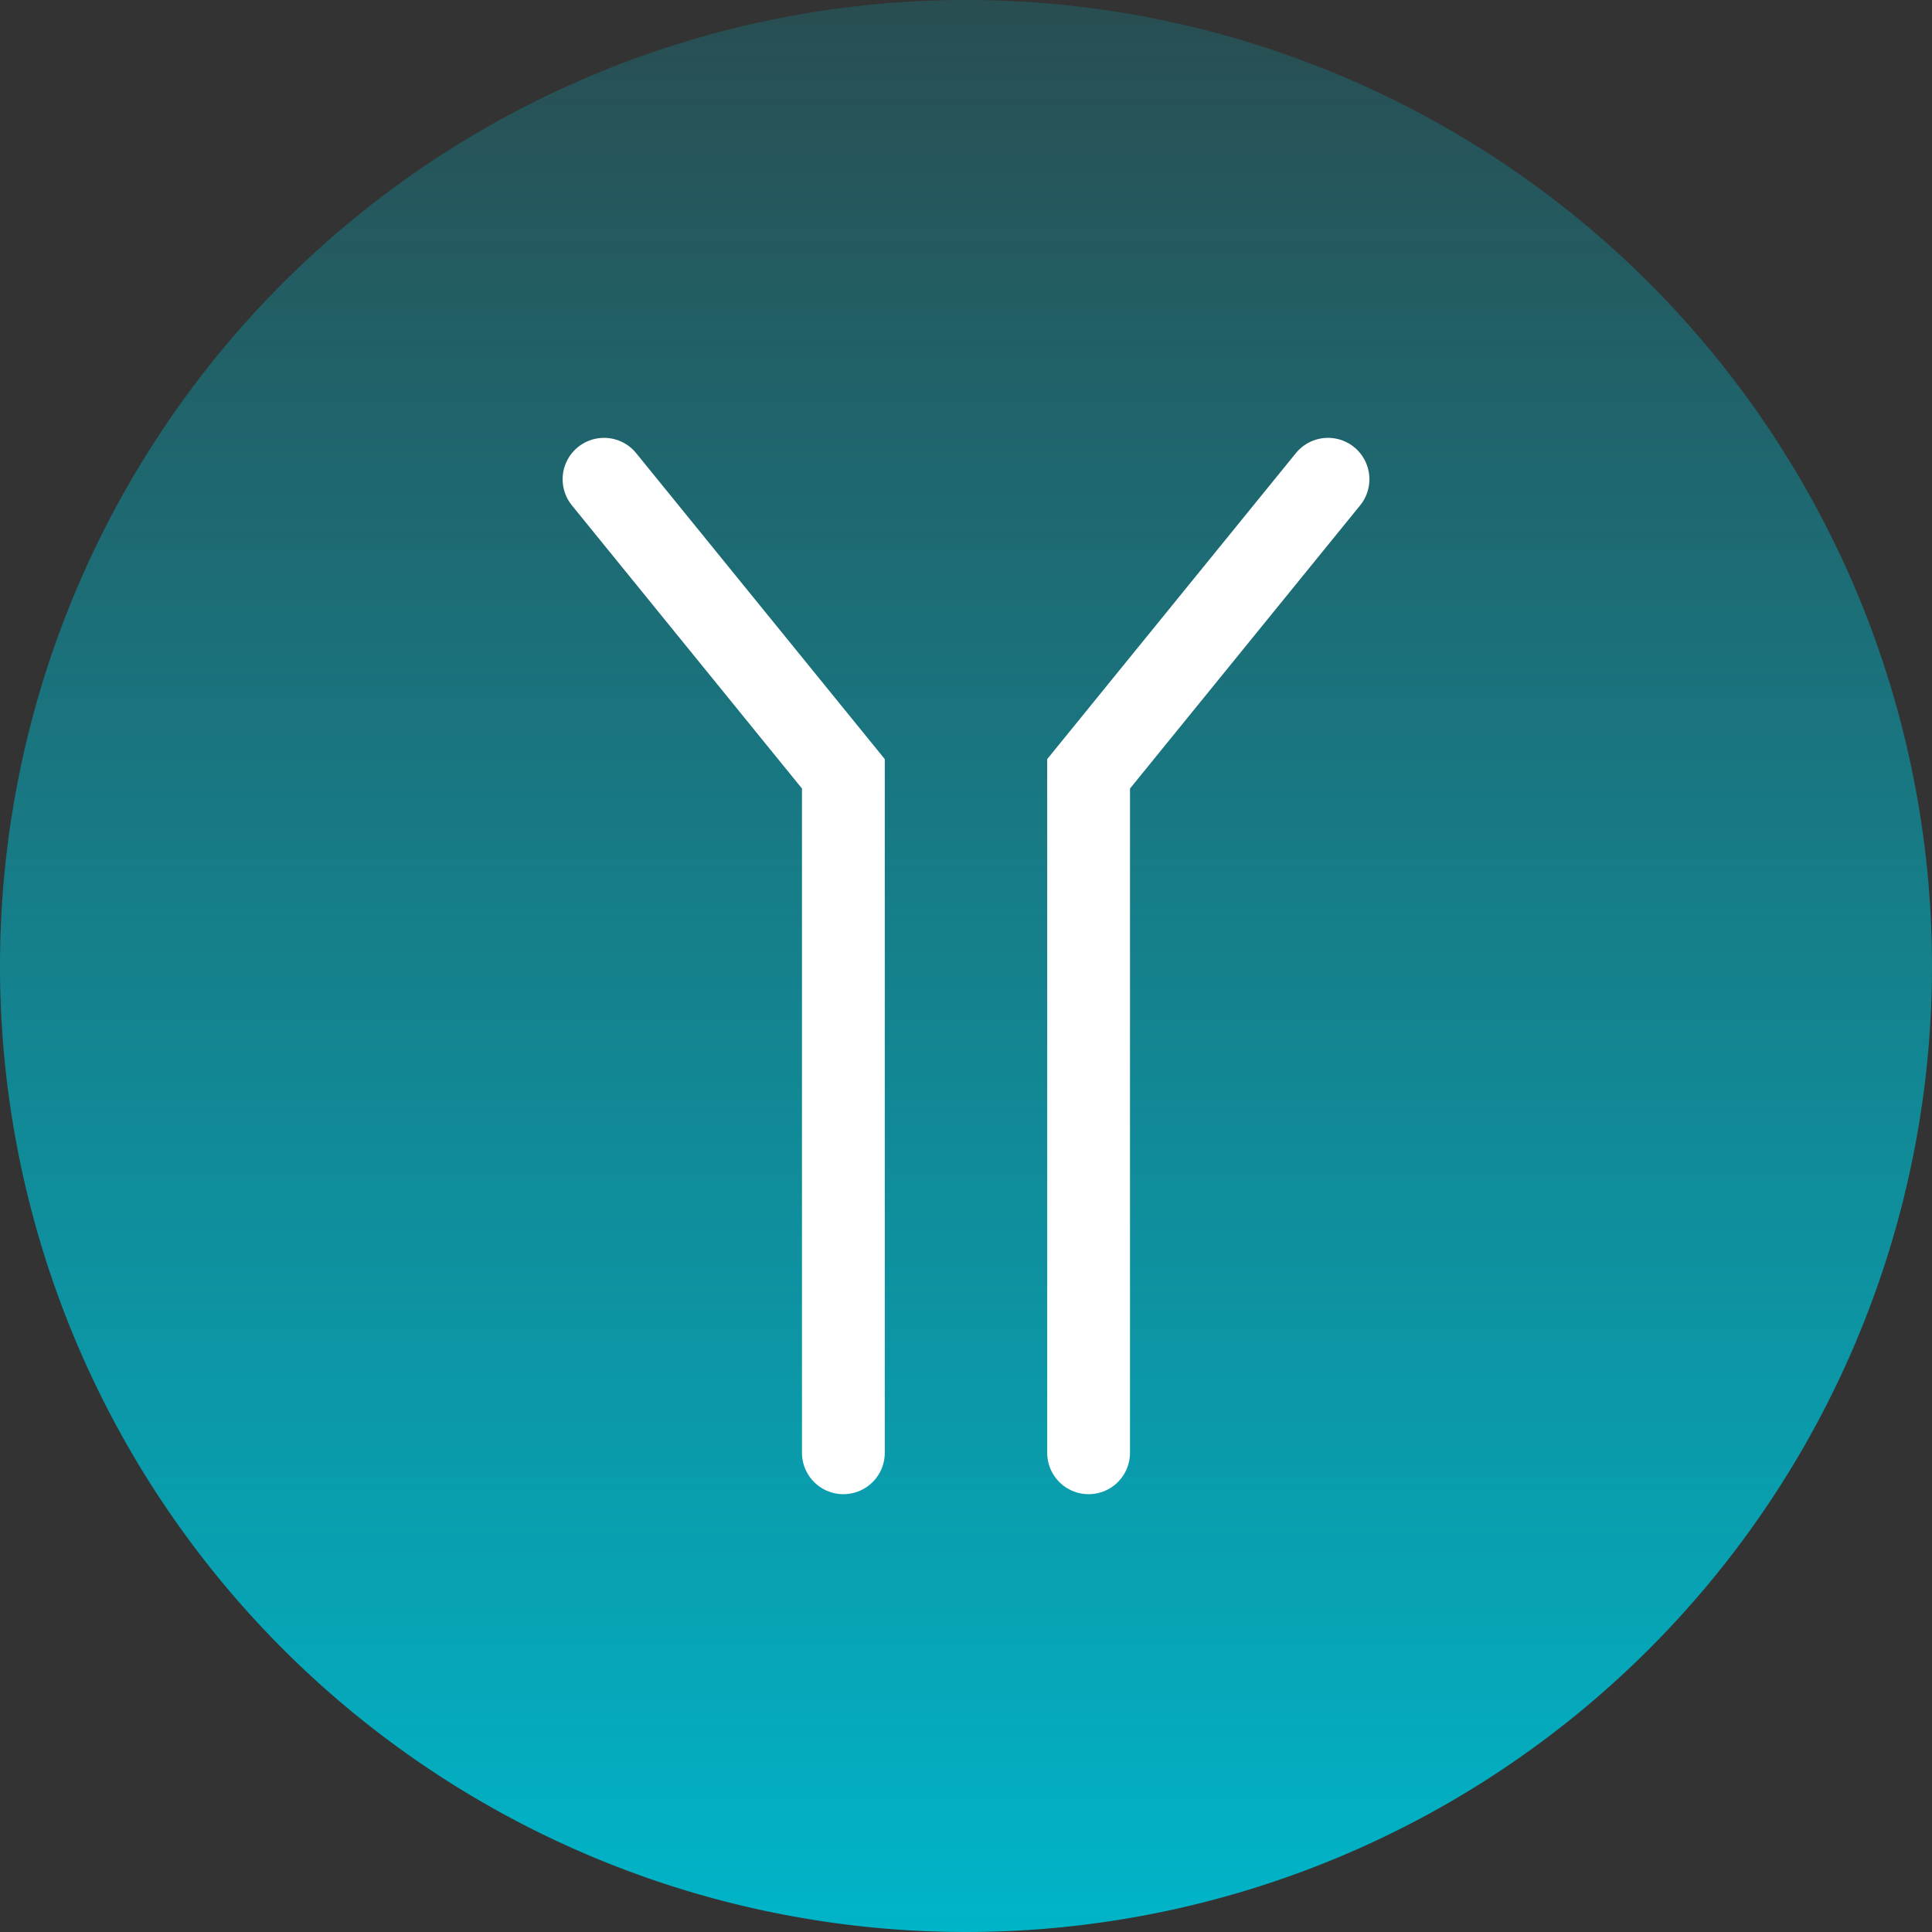 <svg xmlns="http://www.w3.org/2000/svg" xmlns:xlink="http://www.w3.org/1999/xlink" width="70" height="70" viewBox="0 0 70 70">
  <rect x="0" y="0" width="70" height="70" fill="#333333" stroke="none"/>
  <defs>
    <linearGradient id="linear-gradient" x1="0.5" x2="0.5" y2="1" gradientUnits="objectBoundingBox">
      <stop offset="0" stop-color="#00b5c9" stop-opacity="0.2"/>
      <stop offset="1" stop-color="#00b5c9"/>
    </linearGradient>
  </defs>
  <g id="Fabry-antibody-icon-DT" transform="translate(-426 -419)">
    <g id="Group_4340" data-name="Group 4340" transform="translate(-8 -7914)">
      <g id="Group_2012" data-name="Group 2012" transform="translate(11 5625)">
        <g id="Group_1499" data-name="Group 1499" transform="translate(423 2708)">
          <path id="Path_1084" data-name="Path 1084" d="M35,0A35,35,0,1,1,0,35,35,35,0,0,1,35,0Z" transform="translate(0)" fill="url(#linear-gradient)"/>
        </g>
      </g>
    </g>
    <g id="Group_4341" data-name="Group 4341" transform="translate(4.518 3.018)">
      <path id="Path_6564" data-name="Path 6564" d="M-21551.488-6111.177l8.672,10.673v24.6" transform="translate(21994.855 6544.523)" fill="none" stroke="#fff" stroke-linecap="round" stroke-width="3"/>
      <path id="Path_6565" data-name="Path 6565" d="M-21542.814-6111.177l-8.674,10.673v24.6" transform="translate(22012.412 6544.523)" fill="none" stroke="#fff" stroke-linecap="round" stroke-width="3"/>
    </g>
  </g>
</svg>
